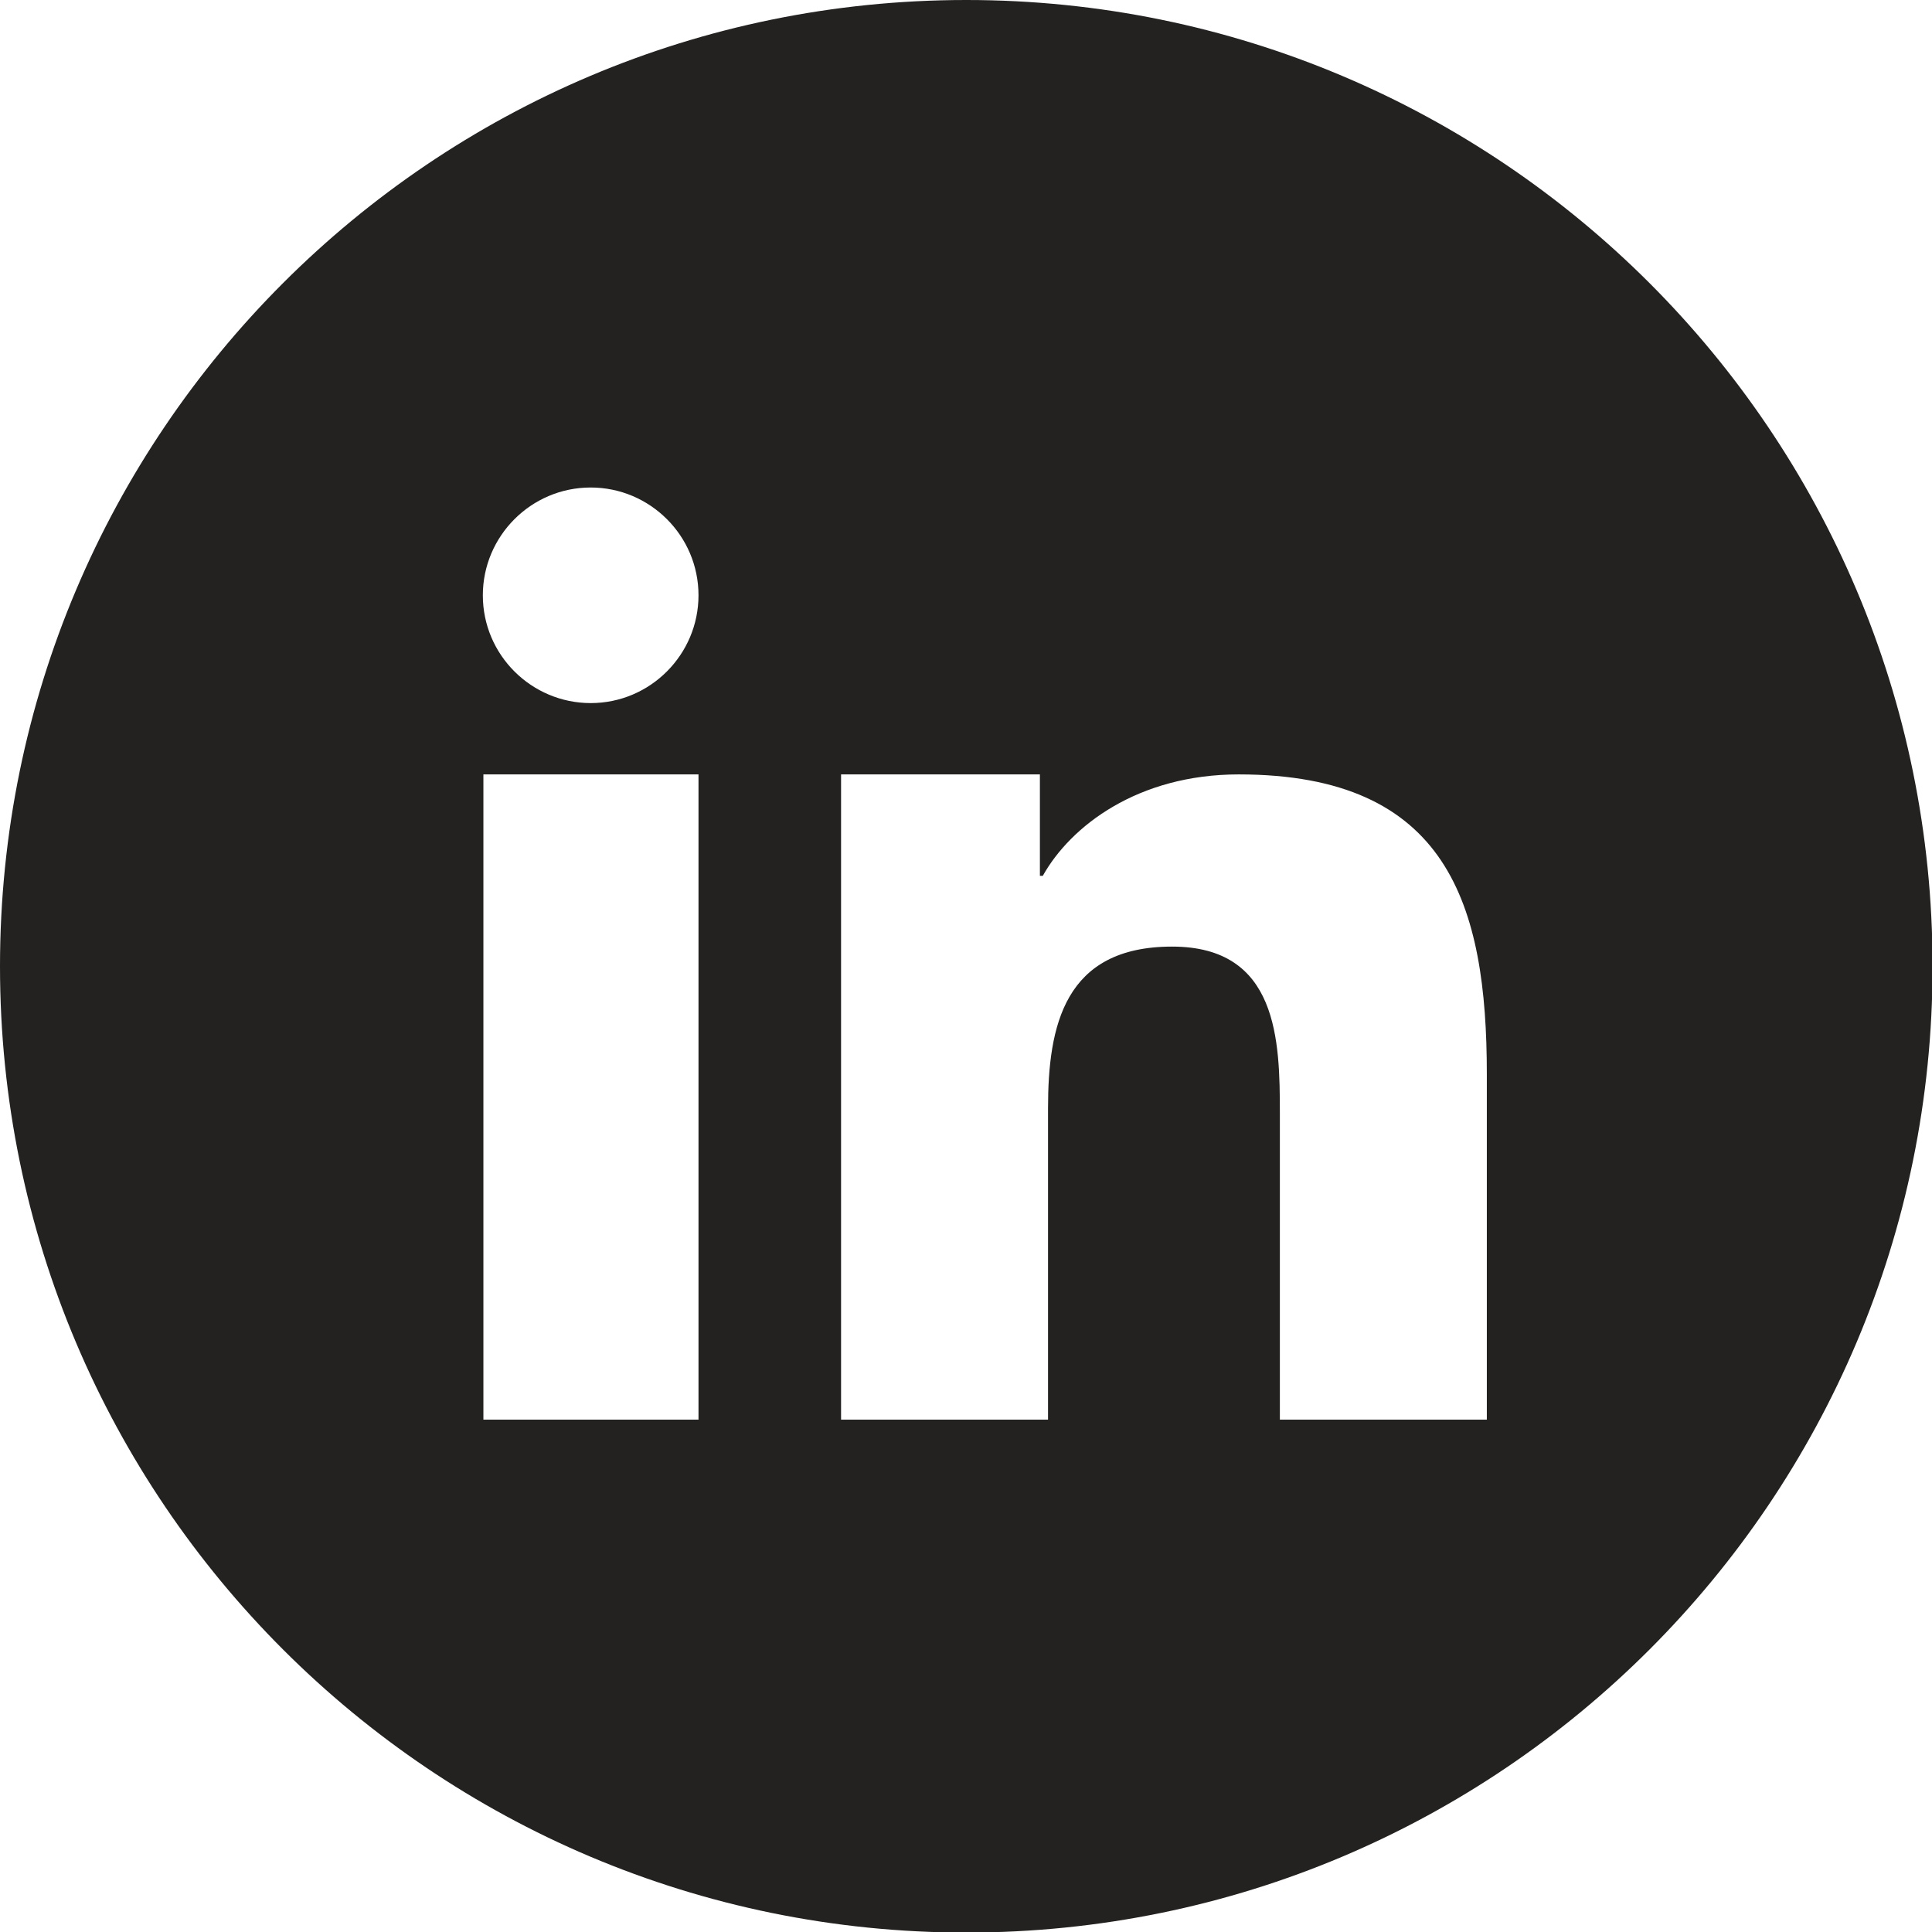 <svg width="24" height="24" viewBox="0 0 24 24" fill="none" xmlns="http://www.w3.org/2000/svg">
<g clip-path="url(#clip0_2822_9786)">
<path fill-rule="evenodd" clip-rule="evenodd" d="M12.004 0C18.628 0 24.007 5.372 24.007 12.004C24.007 18.628 18.636 24.007 12.004 24.007C5.379 24.007 0 18.636 0 12.004C0 5.379 5.372 0 12.004 0ZM10.455 9.62H12.918V10.88H12.954C13.3 10.261 14.135 9.62 15.388 9.62C17.987 9.62 18.47 11.24 18.47 13.343V17.635H15.899V13.833C15.899 12.925 15.878 11.759 14.56 11.759C13.22 11.759 13.019 12.745 13.019 13.768V17.635H10.448V9.62H10.455ZM8.677 7.395C8.677 8.13 8.079 8.734 7.338 8.734C6.603 8.734 5.998 8.137 5.998 7.395C5.998 6.661 6.596 6.056 7.338 6.056C8.072 6.056 8.677 6.653 8.677 7.395ZM6.005 9.62H8.677V17.635H6.005V9.62Z" fill="#242221"/>
</g>
<defs>
<clipPath id="clip0_2822_9786">
<rect width="24" height="24" fill="white"/>
</clipPath>
</defs>
</svg>
